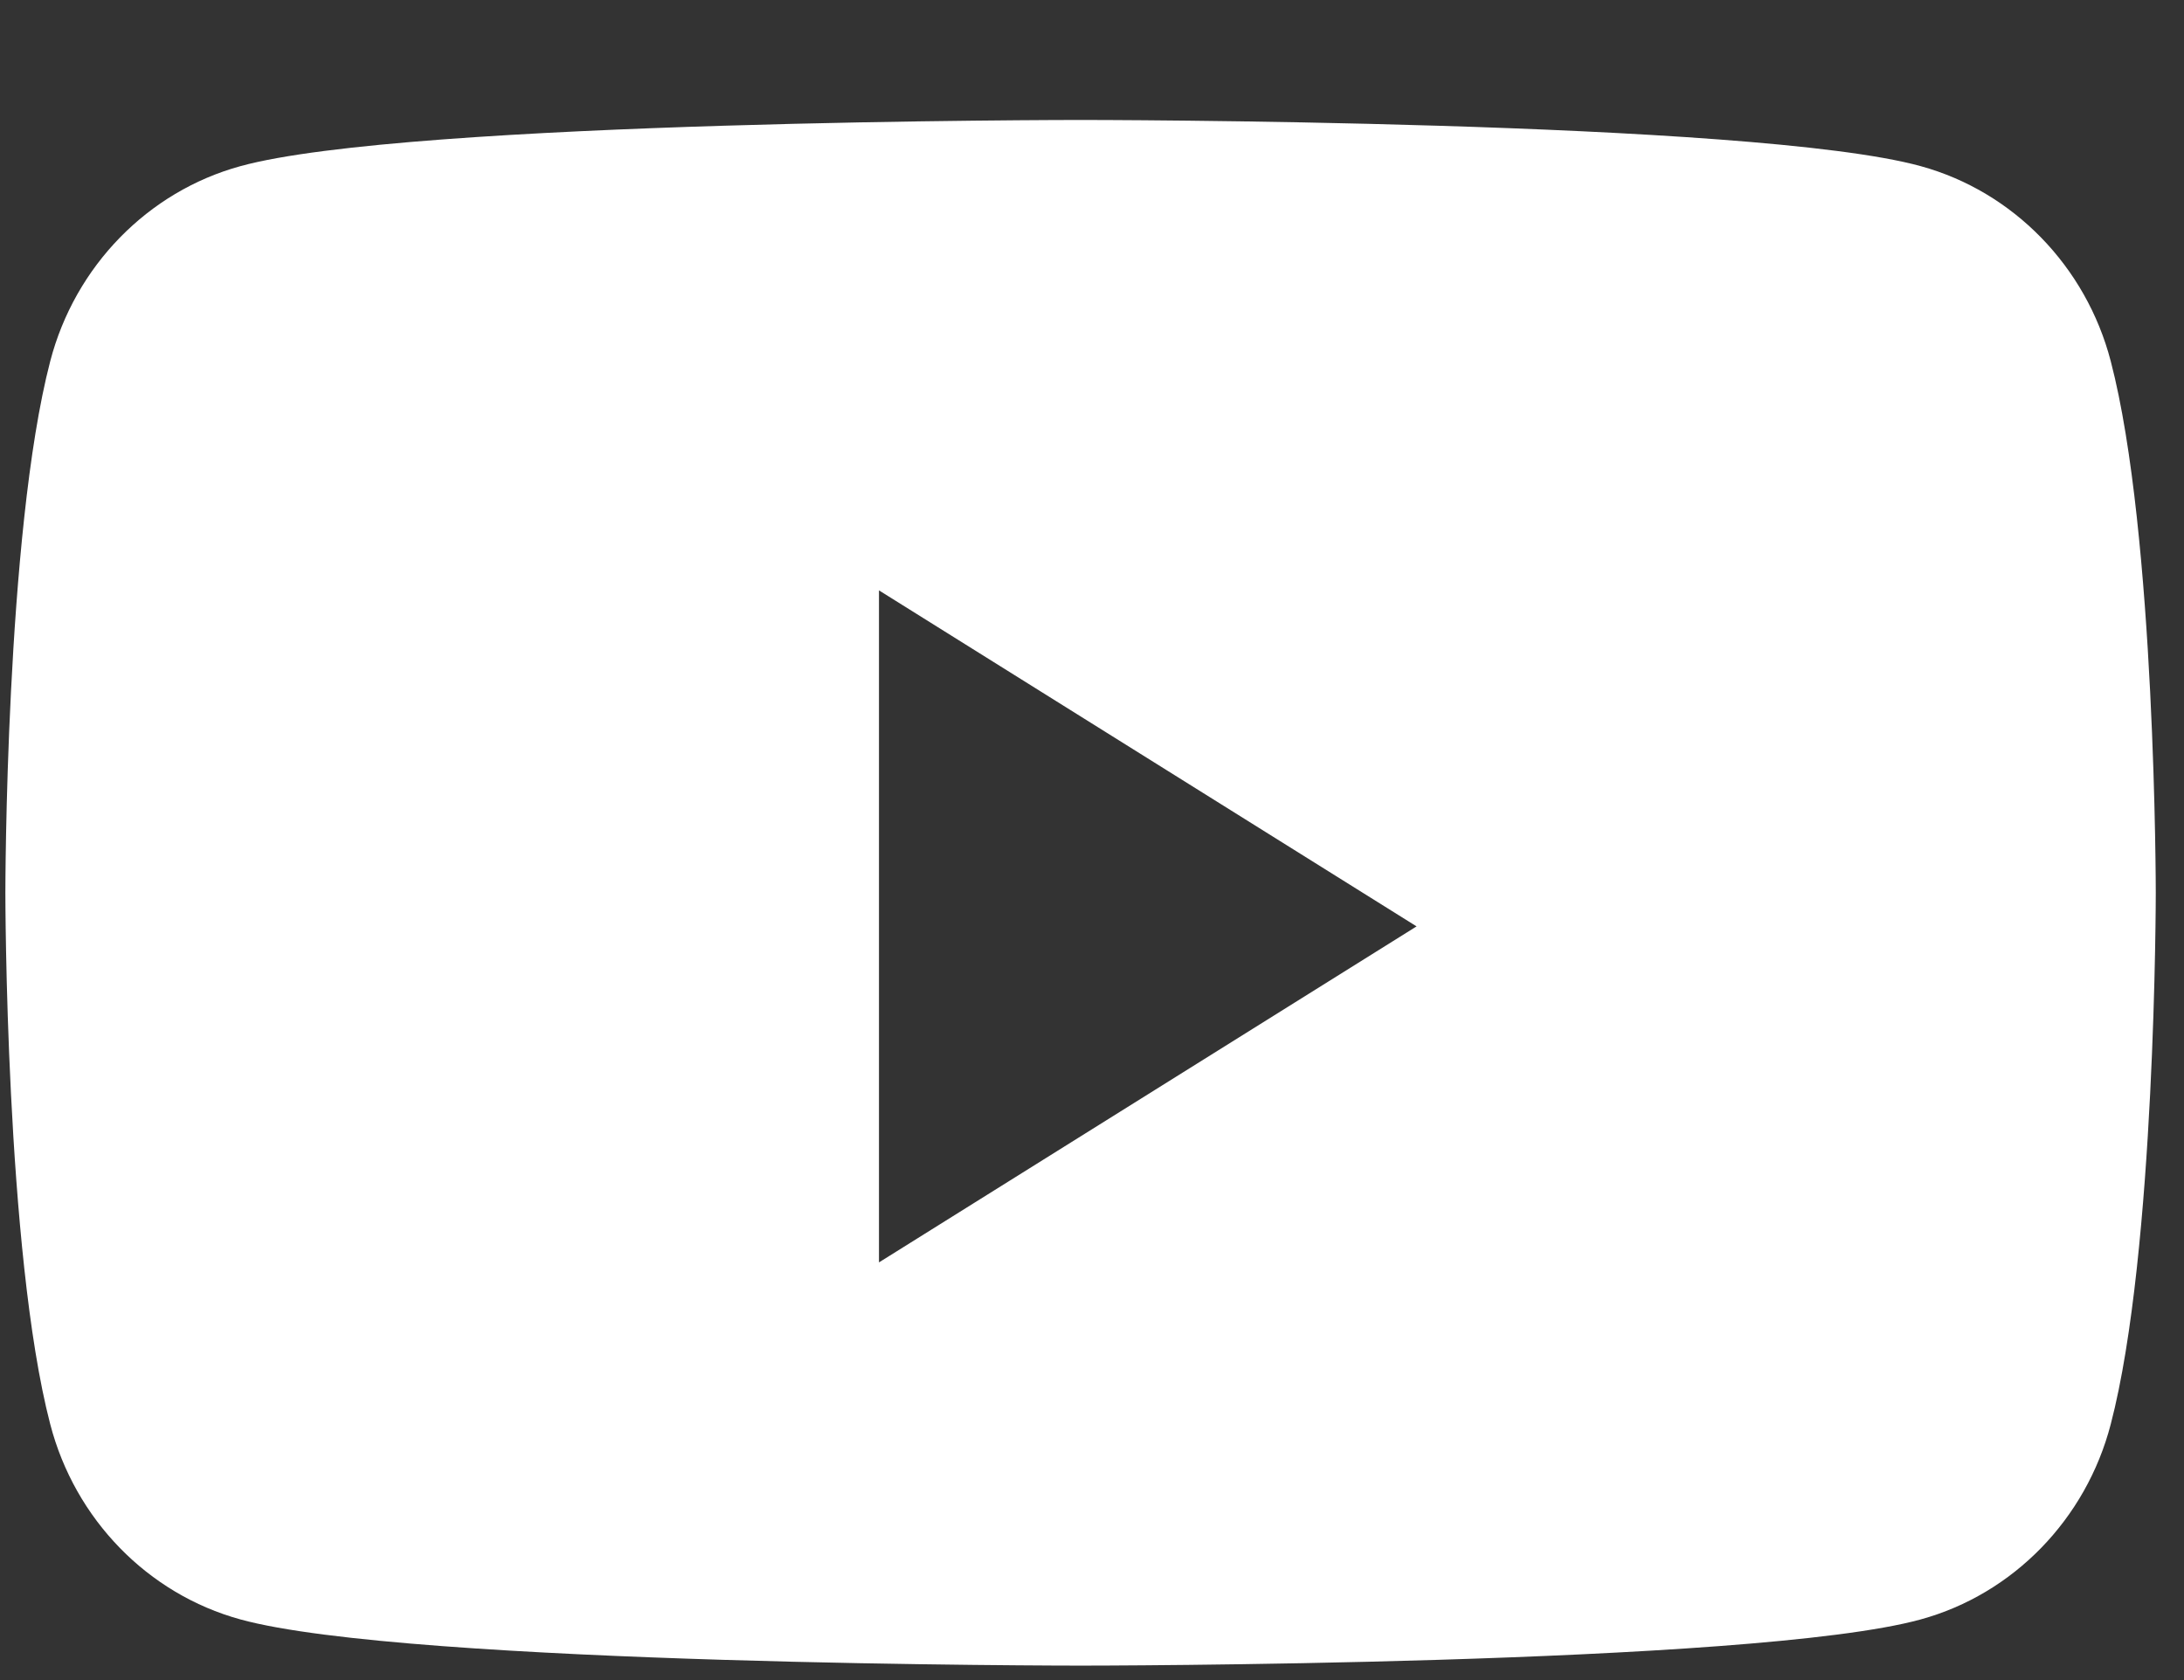 <svg width="13" height="10" viewBox="0 0 13 10" fill="none" xmlns="http://www.w3.org/2000/svg">
<rect x="0" y="0" width="13" height="10" fill="#333333" stroke="none"/>
<path fill-rule="evenodd" clip-rule="evenodd" d="M11.433 0.989C11.983 1.14 12.417 1.585 12.564 2.15C12.832 3.175 12.832 5.314 12.832 5.314C12.832 5.314 12.832 7.452 12.564 8.477C12.417 9.043 11.983 9.488 11.433 9.639C10.435 9.914 6.432 9.914 6.432 9.914C6.432 9.914 2.429 9.914 1.431 9.639C0.88 9.488 0.446 9.043 0.299 8.477C0.032 7.452 0.032 5.314 0.032 5.314C0.032 5.314 0.032 3.175 0.299 2.15C0.446 1.585 0.88 1.14 1.431 0.989C2.429 0.714 6.432 0.714 6.432 0.714C6.432 0.714 10.435 0.714 11.433 0.989ZM5.232 3.514V7.514L8.432 5.514L5.232 3.514Z" fill="white"/>
</svg>
